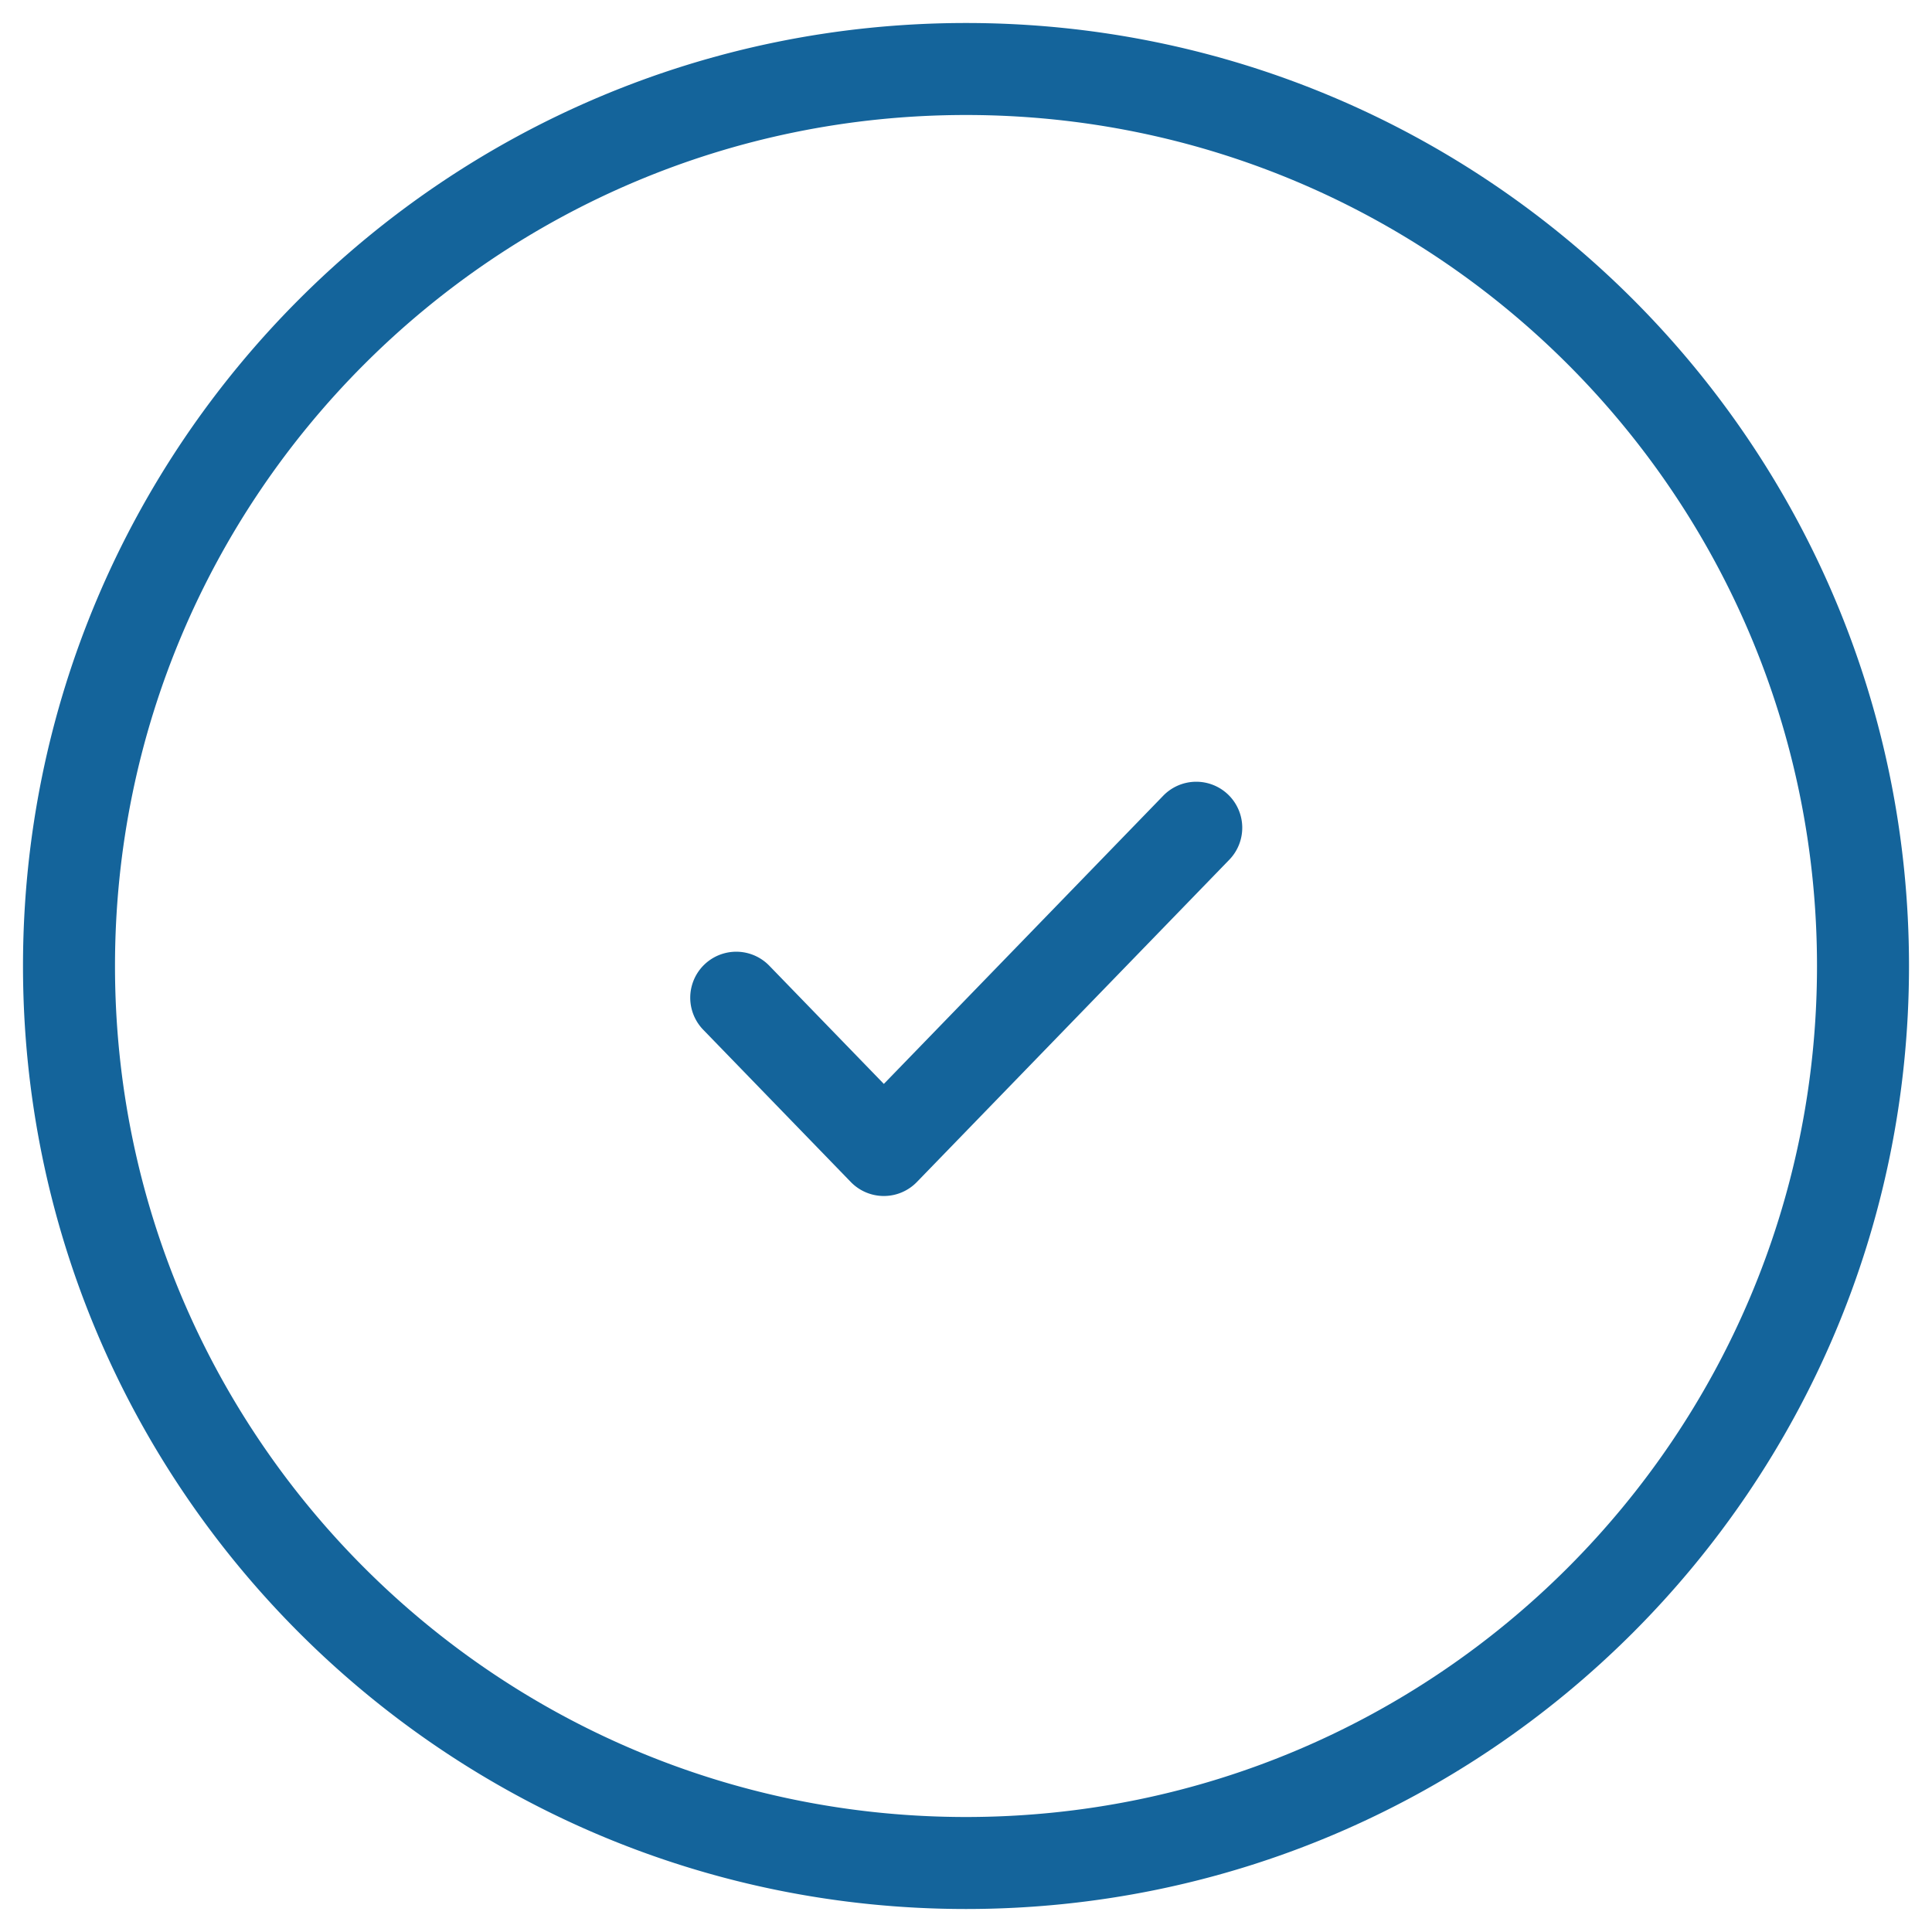 <svg xmlns="http://www.w3.org/2000/svg" width="42" height="42" fill="none"><path d="M16.718 20.988a1 1 0 0 0-1.436 1.392l1.436-1.392ZM19.214 25l-.718.696a1 1 0 0 0 1.436 0L19.214 25Zm7.504-6.304a1 1 0 1 0-1.436-1.392l1.436 1.392ZM39.5 21c0 10.217-8.283 18.5-18.5 18.5v2c11.322 0 20.5-9.178 20.5-20.5h-2ZM21 39.5C10.783 39.5 2.5 31.217 2.5 21h-2C.5 32.322 9.678 41.5 21 41.5v-2ZM2.5 21C2.5 10.783 10.783 2.5 21 2.5v-2C9.678.5.5 9.678.5 21h2ZM21 2.5c10.217 0 18.5 8.283 18.5 18.5h2C41.5 9.678 32.322.5 21 .5v2Zm-5.718 19.88 3.214 3.316 1.436-1.392-3.214-3.316-1.436 1.392Zm4.65 3.316 6.786-7-1.436-1.392-6.786 7 1.436 1.392Z" fill="#14649B"/></svg>